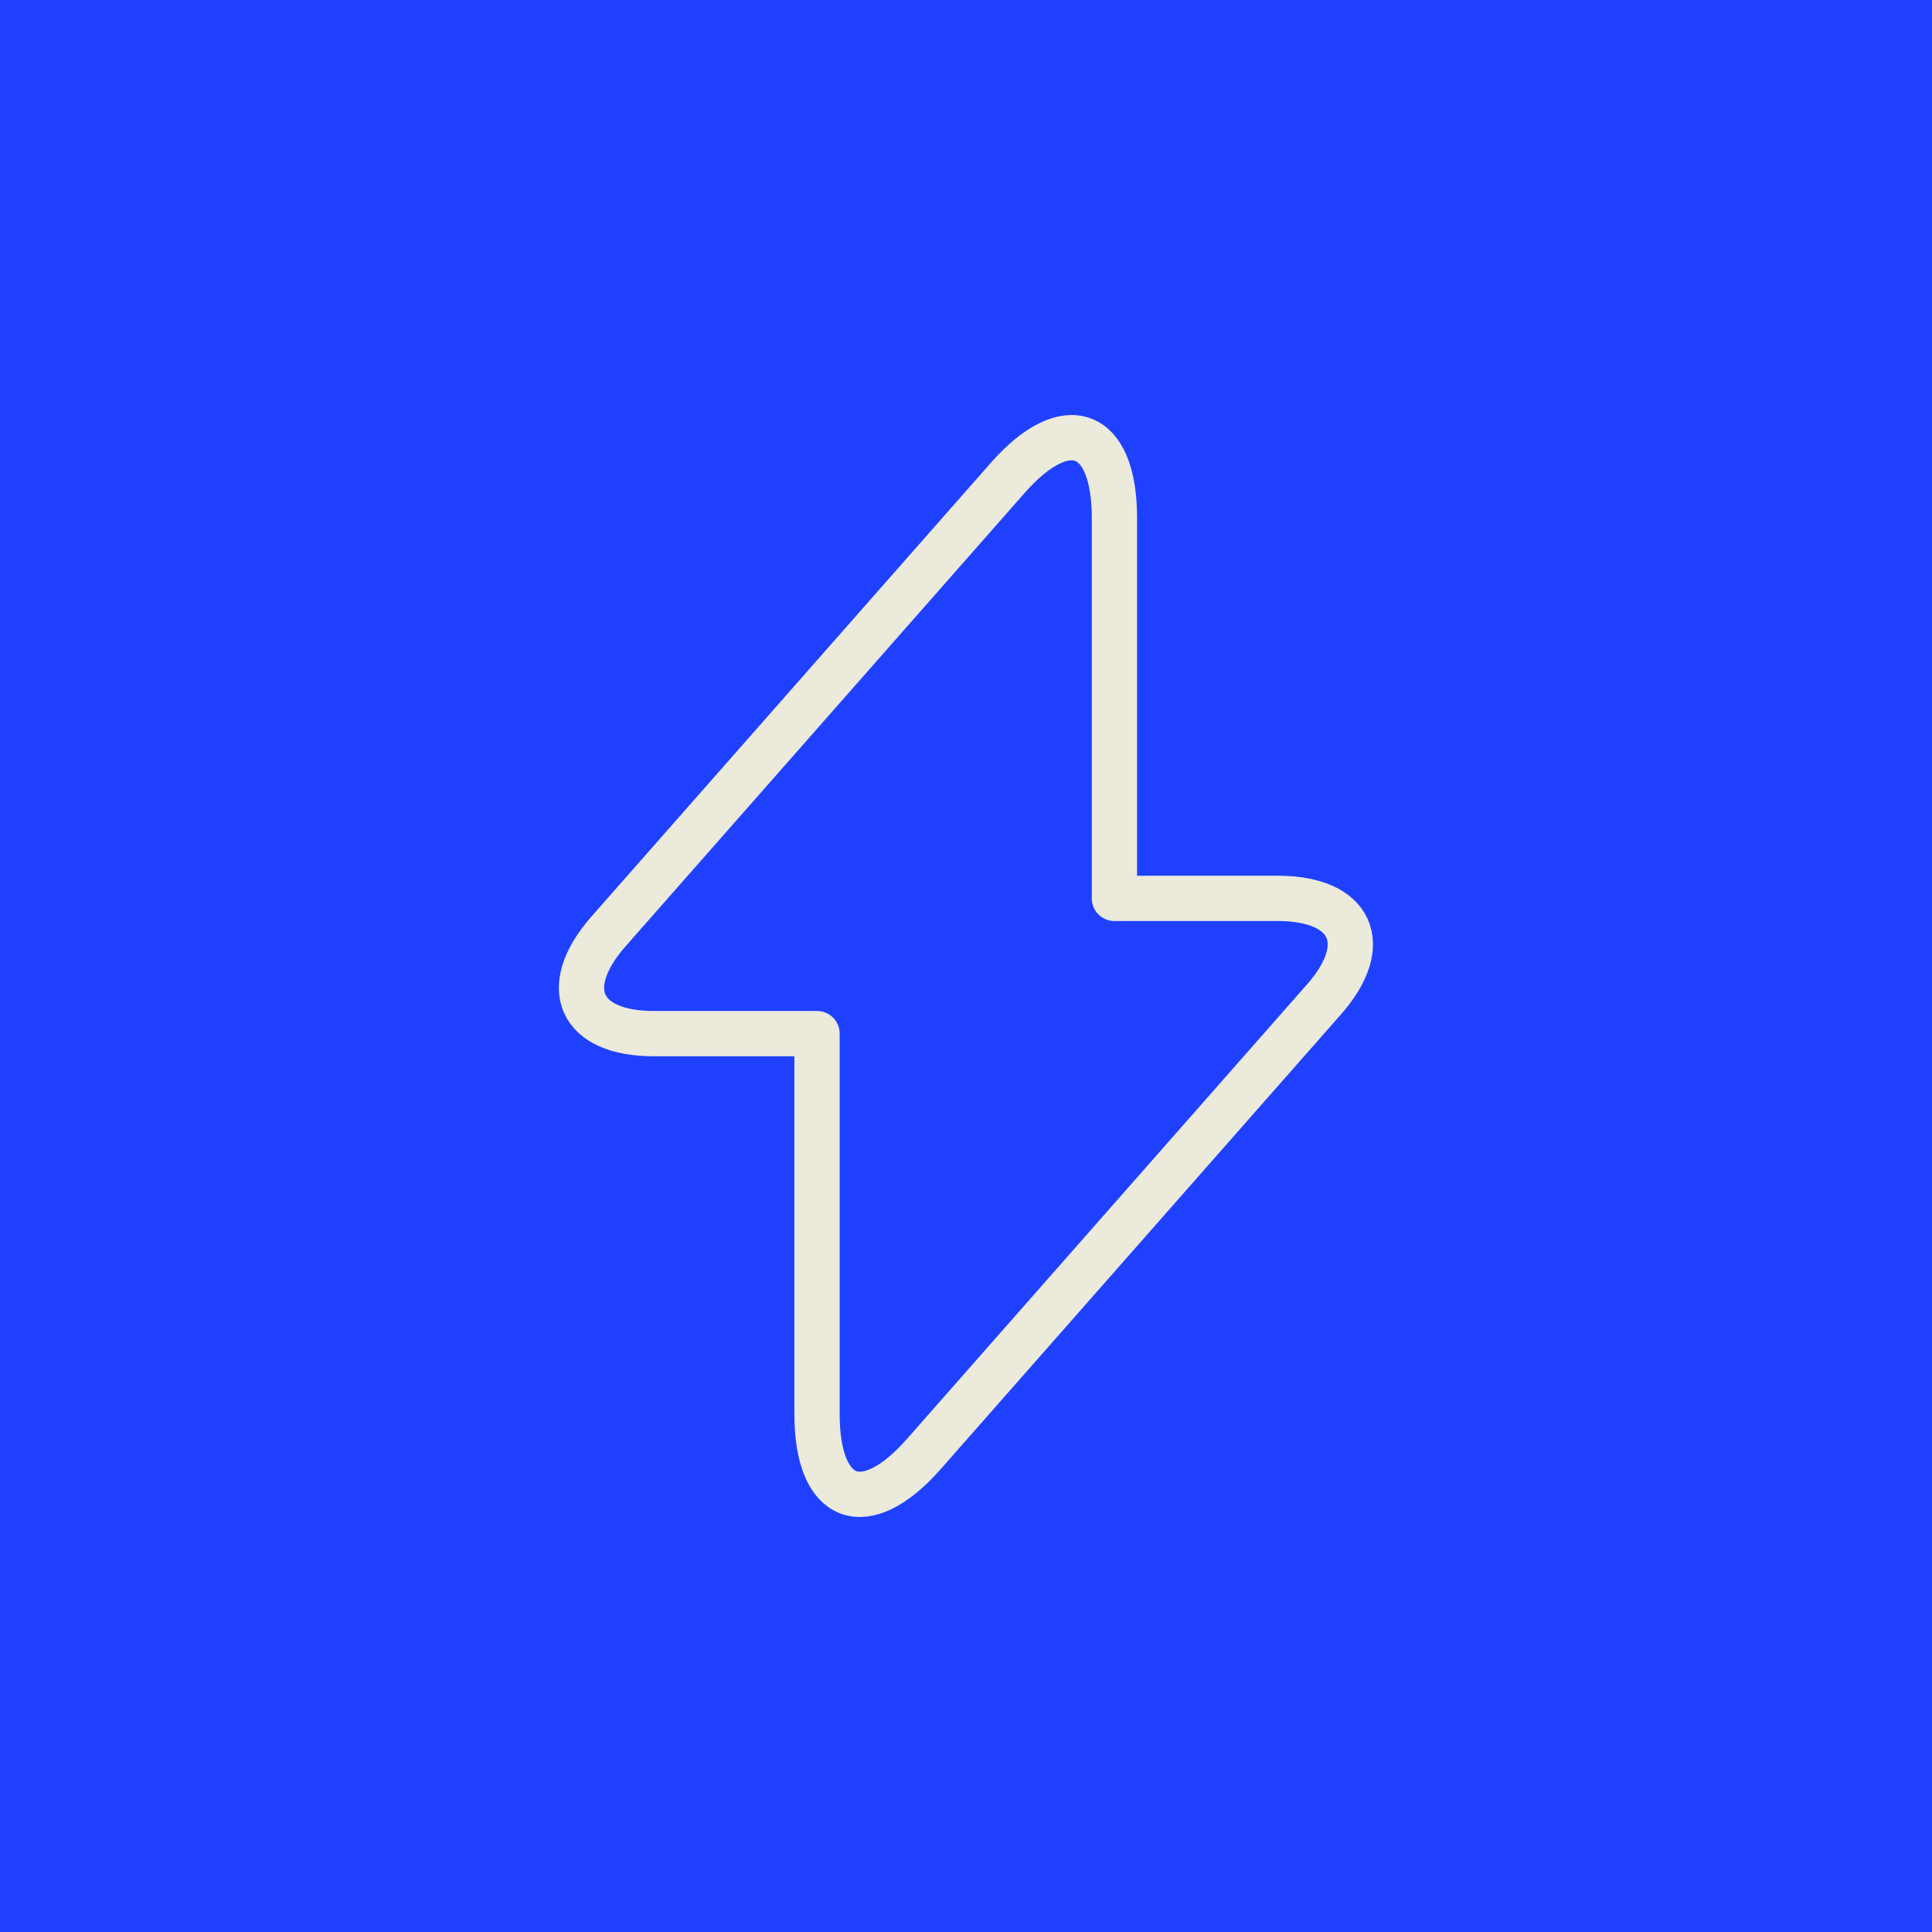 <svg width="64" height="64" viewBox="0 0 64 64" fill="none" xmlns="http://www.w3.org/2000/svg">
<rect width="64" height="64" fill="#1F41FF"/>
<path d="M21.657 34.24H27.065V46.84C27.065 49.78 28.657 50.375 30.6 48.17L43.847 33.12C45.475 31.283 44.792 29.76 42.325 29.76H36.917V17.16C36.917 14.22 35.325 13.625 33.383 15.83L20.135 30.88C18.525 32.735 19.207 34.24 21.657 34.24Z" stroke="#EBEADB" stroke-width="1.5" stroke-miterlimit="10" stroke-linecap="round" stroke-linejoin="round"/>
</svg>
